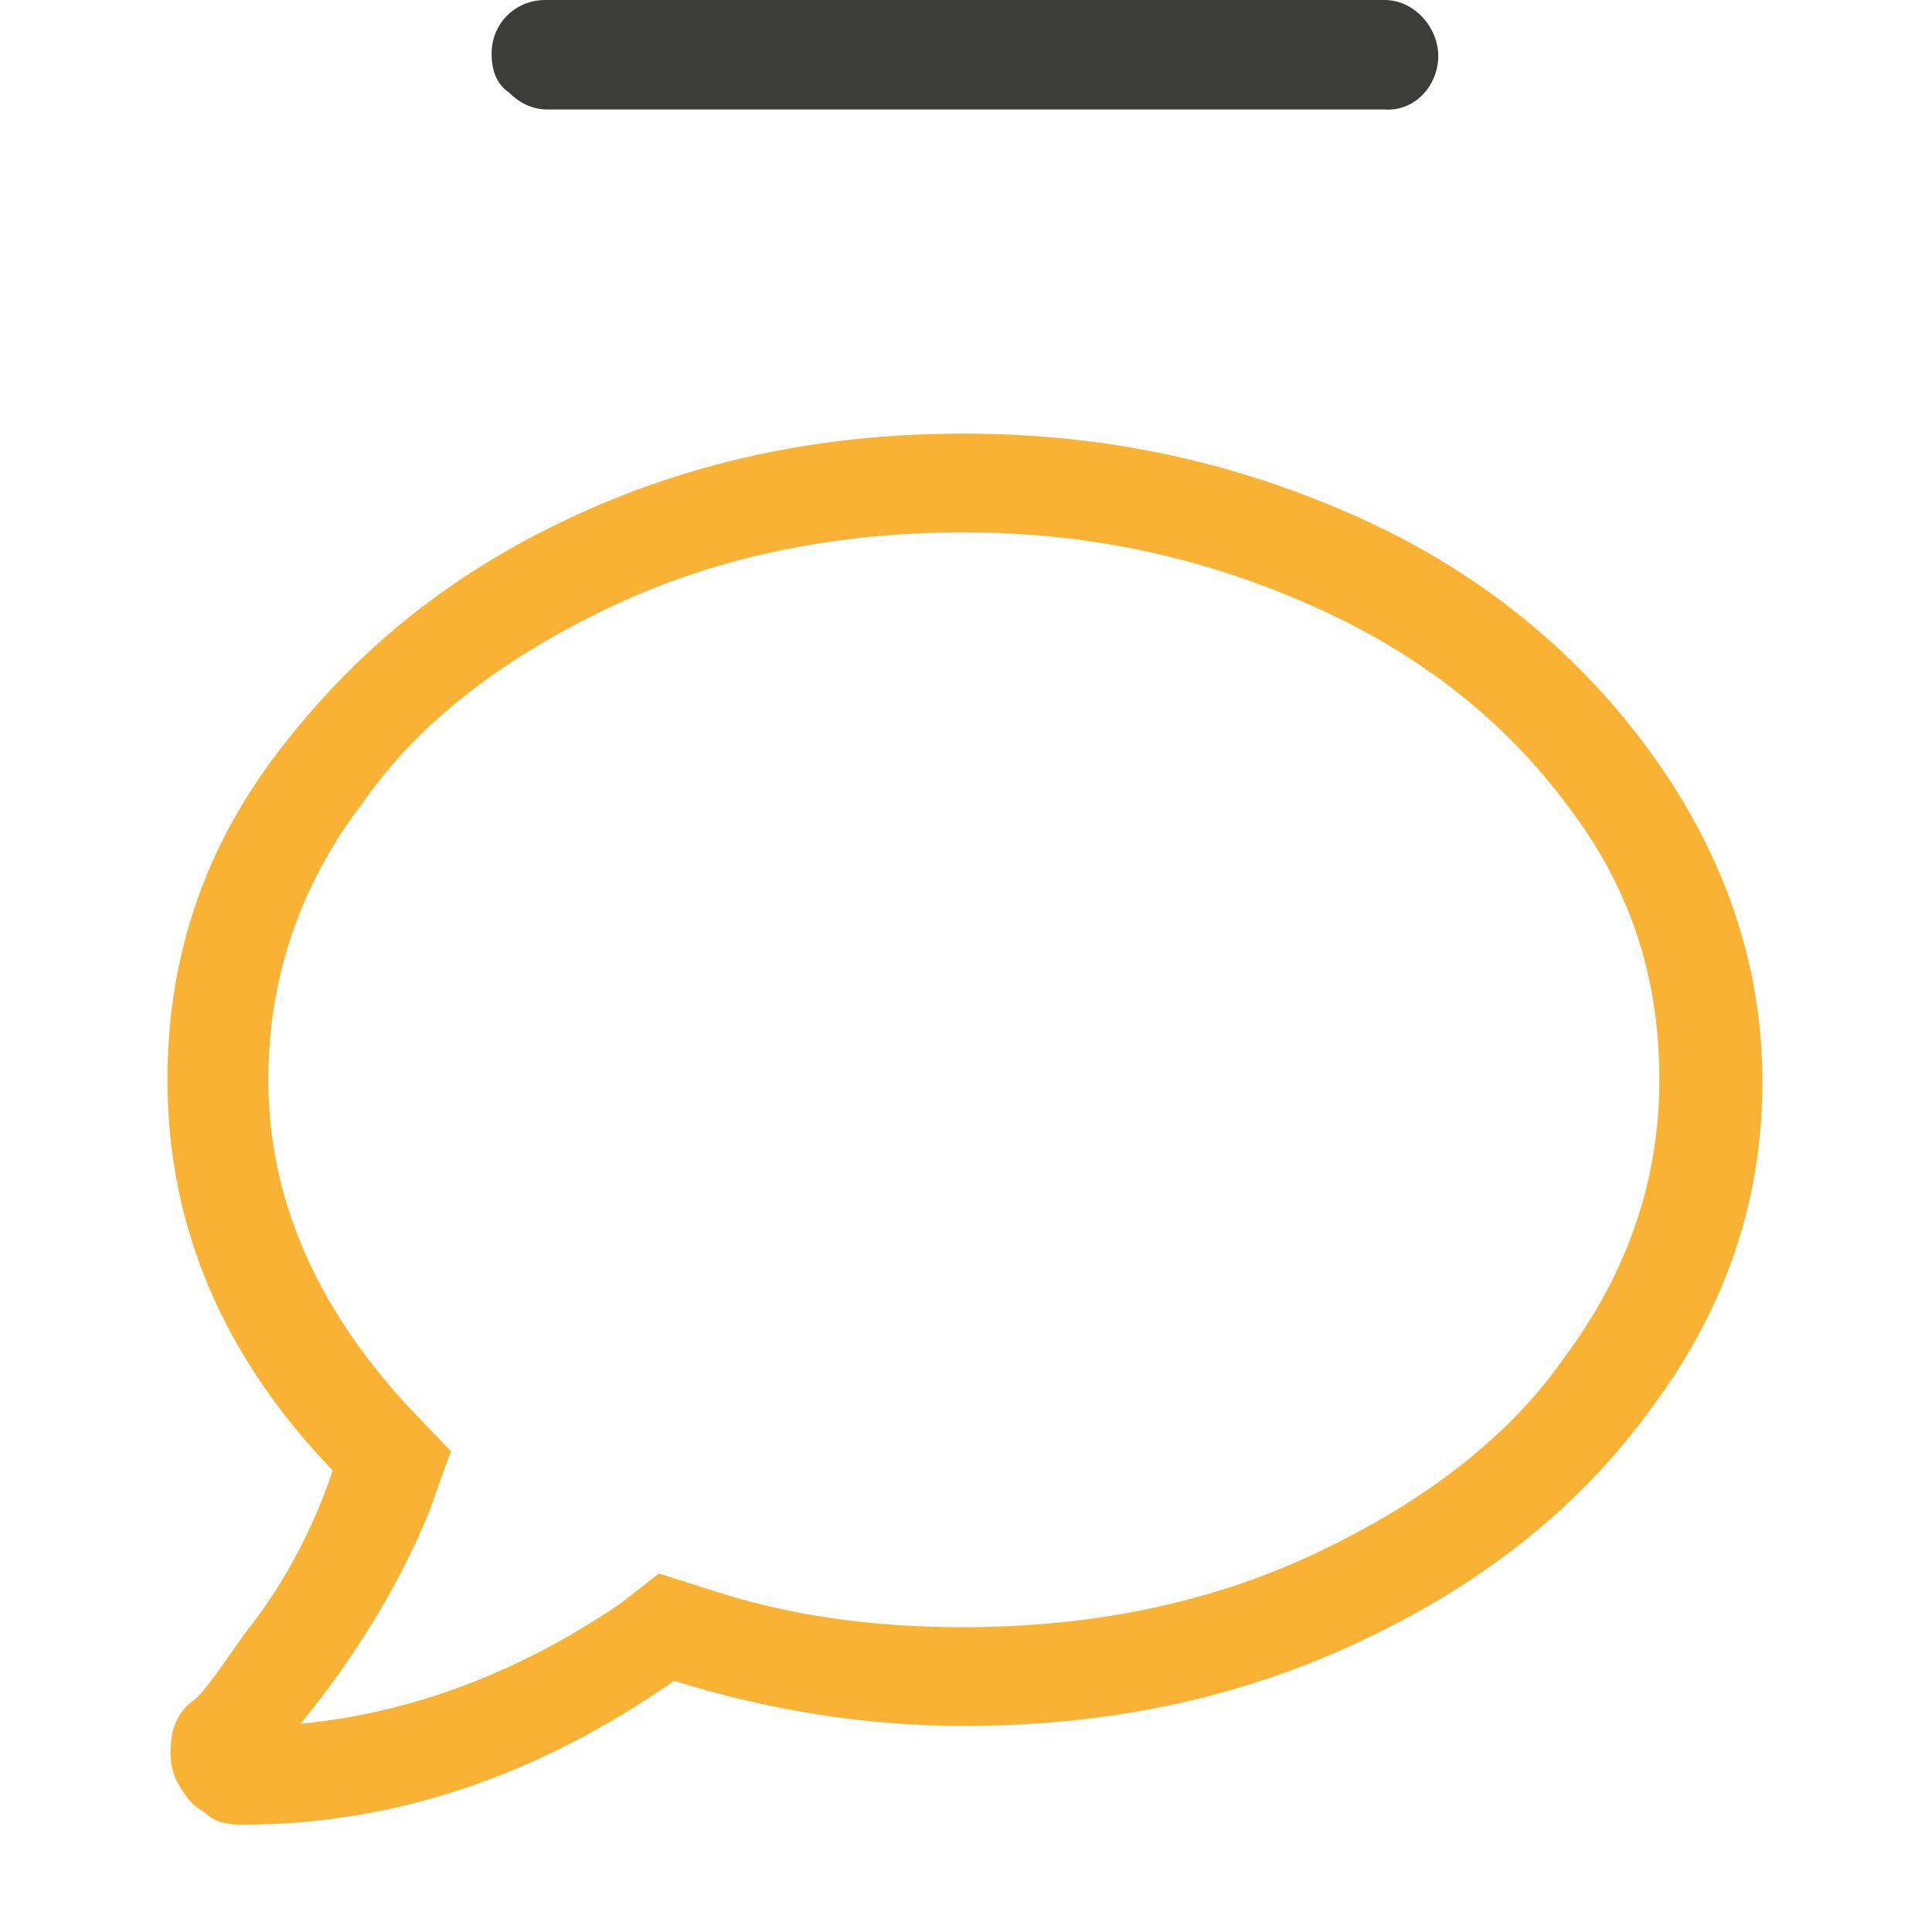 <?xml version="1.0" encoding="UTF-8"?> <!-- Generator: Adobe Illustrator 21.0.2, SVG Export Plug-In . SVG Version: 6.00 Build 0) --> <svg xmlns="http://www.w3.org/2000/svg" xmlns:xlink="http://www.w3.org/1999/xlink" id="Livello_1" x="0px" y="0px" viewBox="0 0 90 90" style="enable-background:new 0 0 90 90;" xml:space="preserve"> <style type="text/css"> .st0{fill:#92C01F;} .st1{fill:#3C3C3B;} .st2{fill:#E6007E;} .st3{fill:#005EA1;} .st4{fill:#009FE3;} .st5{fill:#F9B233;} </style> <g> <path class="st1" d="M64.5,0H25.4c-1.4,0-2.5,1.1-2.5,2.5c0,0.7,0.2,1.4,0.8,1.8l0,0c0.5,0.5,1.1,0.8,1.8,0.8h39 C65.9,5.2,67,4,67,2.6C67,1.3,65.9,0,64.5,0z"></path> <g> <path class="st5" d="M44.9,20.2c6.8,0,12.9,1.4,18.6,4S73.7,30.6,77,35.2s5.1,9.7,5.1,15.2S80.4,60.9,77,65.5 c-3.3,4.6-7.8,8.2-13.5,10.9s-11.8,4-18.6,4c-4.5,0-9-0.7-13.5-2.1c-6.3,4.4-13,6.7-20.1,6.7c-0.7,0-1.3-0.1-1.8-0.6 c-0.6-0.3-1-0.9-1.3-1.5c-0.3-0.7-0.3-1.3-0.2-2c0.1-0.7,0.5-1.3,0.9-1.6c0.5-0.3,1.3-1.5,2.5-3.2c2-2.5,3.3-5.2,4.1-7.6 c-5.2-5.4-7.7-11.5-7.7-18.2c0-5.5,1.6-10.6,5.1-15.2s7.8-8.2,13.5-10.9S38.2,20.2,44.9,20.2z M44.9,24.8 c-5.9,0-11.4,1.1-16.3,3.4s-9,5.3-11.7,9.2c-3,3.9-4.4,8.3-4.4,12.9c0,5.5,2.2,10.5,6.4,15.1l2.1,2.2l-1,2.8 c-1.3,3.2-3.3,6.6-6,9.9c5.2-0.5,10.2-2.4,14.9-5.6l1.8-1.4l2.2,0.7c3.9,1.3,7.8,1.8,12,1.8c5.9,0,11.4-1.1,16.3-3.4 s9-5.3,11.7-9.2c2.9-3.9,4.4-8.2,4.4-12.9S76,41.4,73,37.5c-2.9-3.9-6.8-7-11.7-9.2C56.2,26,50.8,24.8,44.9,24.8z"></path> </g> </g> </svg> 